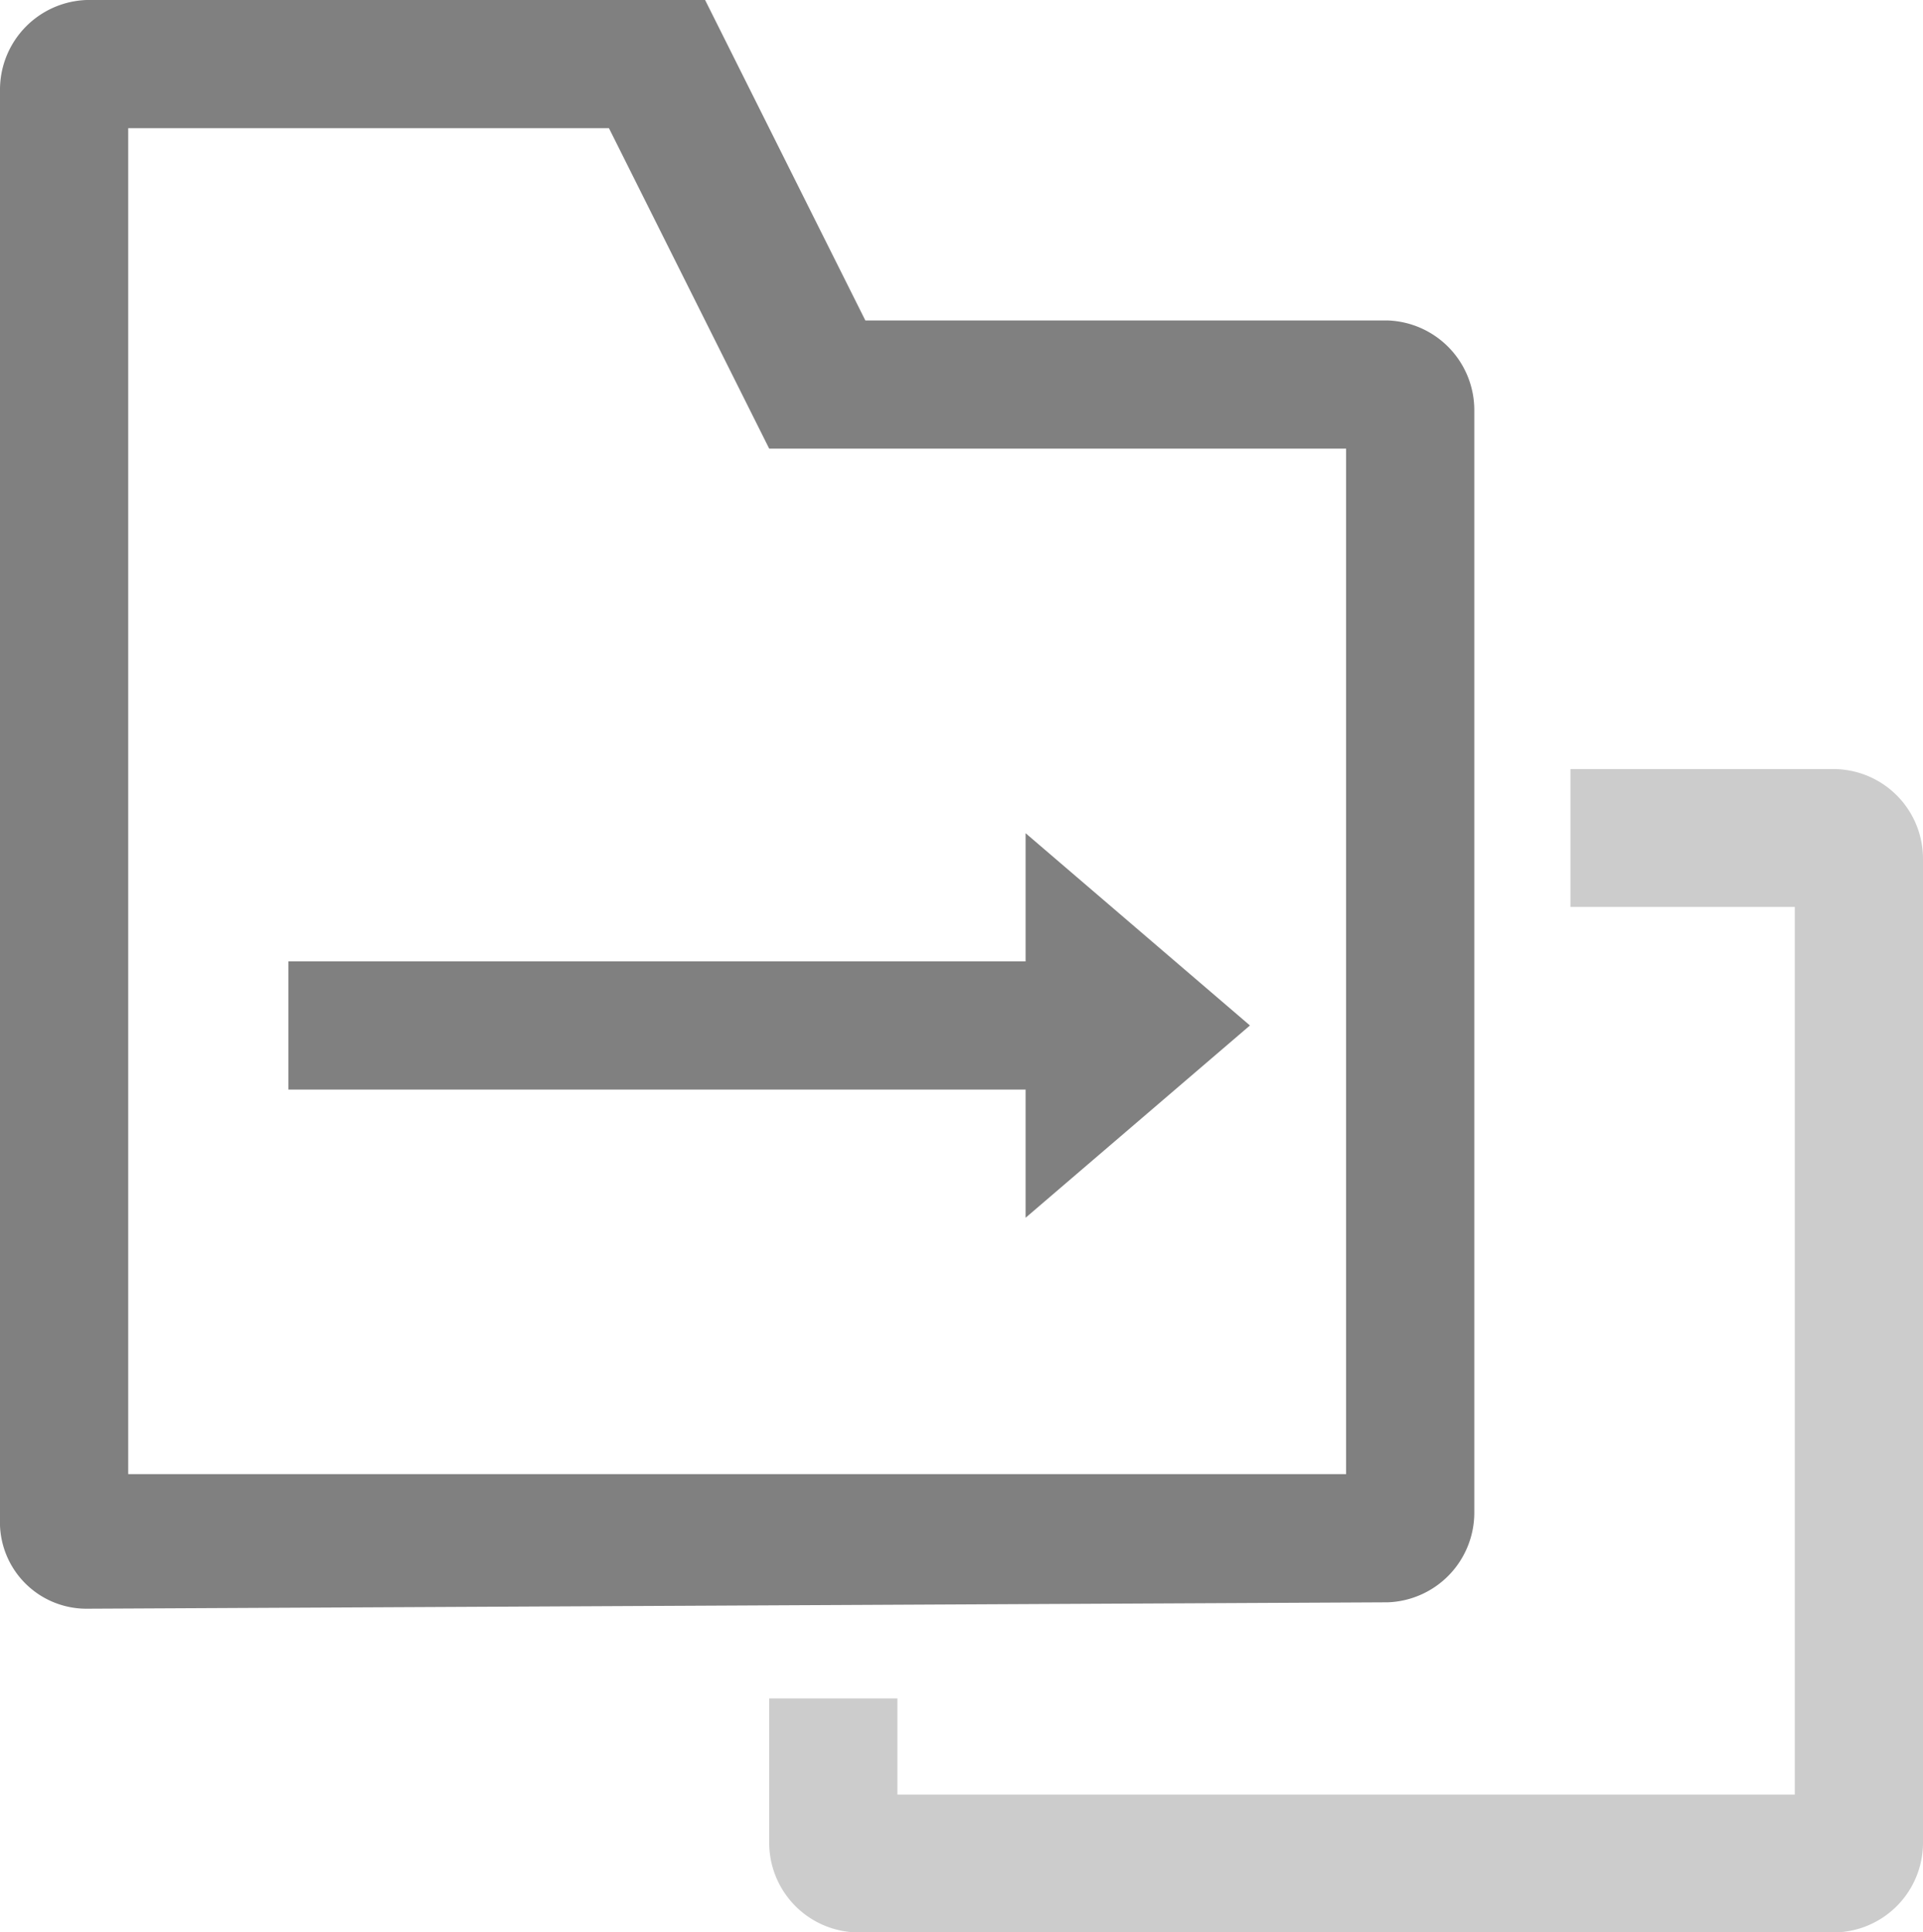 <svg xmlns="http://www.w3.org/2000/svg" viewBox="0 0 60 60.3">
  <defs>
    <style>
      .cls-1 {
        fill: #ccc;
      }

      .cls-2 {
        fill: gray;
      }
    </style>
  </defs>
  <title>资源 17</title>
  <g id="图层_2" data-name="图层 2">
    <g id="图层_1-2" data-name="图层 1">
      <path class="cls-1" d="M57.3,24H49v4.3h7V56H28V53H24v4.5a2.8,2.8,0,0,0,2.7,2.8H57.3A2.8,2.8,0,0,0,60,57.5V26.8A2.8,2.8,0,0,0,57.3,24Z"/>
      <path class="cls-2" d="M19,4l5,10H42V46H4V4H20.1M22,0H2.7A2.8,2.8,0,0,0,0,2.8V47.4a2.7,2.7,0,0,0,2.7,2.8L43.3,50A2.8,2.8,0,0,0,46,47.2V12.8A2.8,2.8,0,0,0,43.3,10H27L22,0Z"/>
      <rect class="cls-2" x="9" y="30" width="25" height="4"/>
      <polygon class="cls-2" points="39 32 32 38 32 26 39 32"/>
    </g>
  </g>
</svg>
